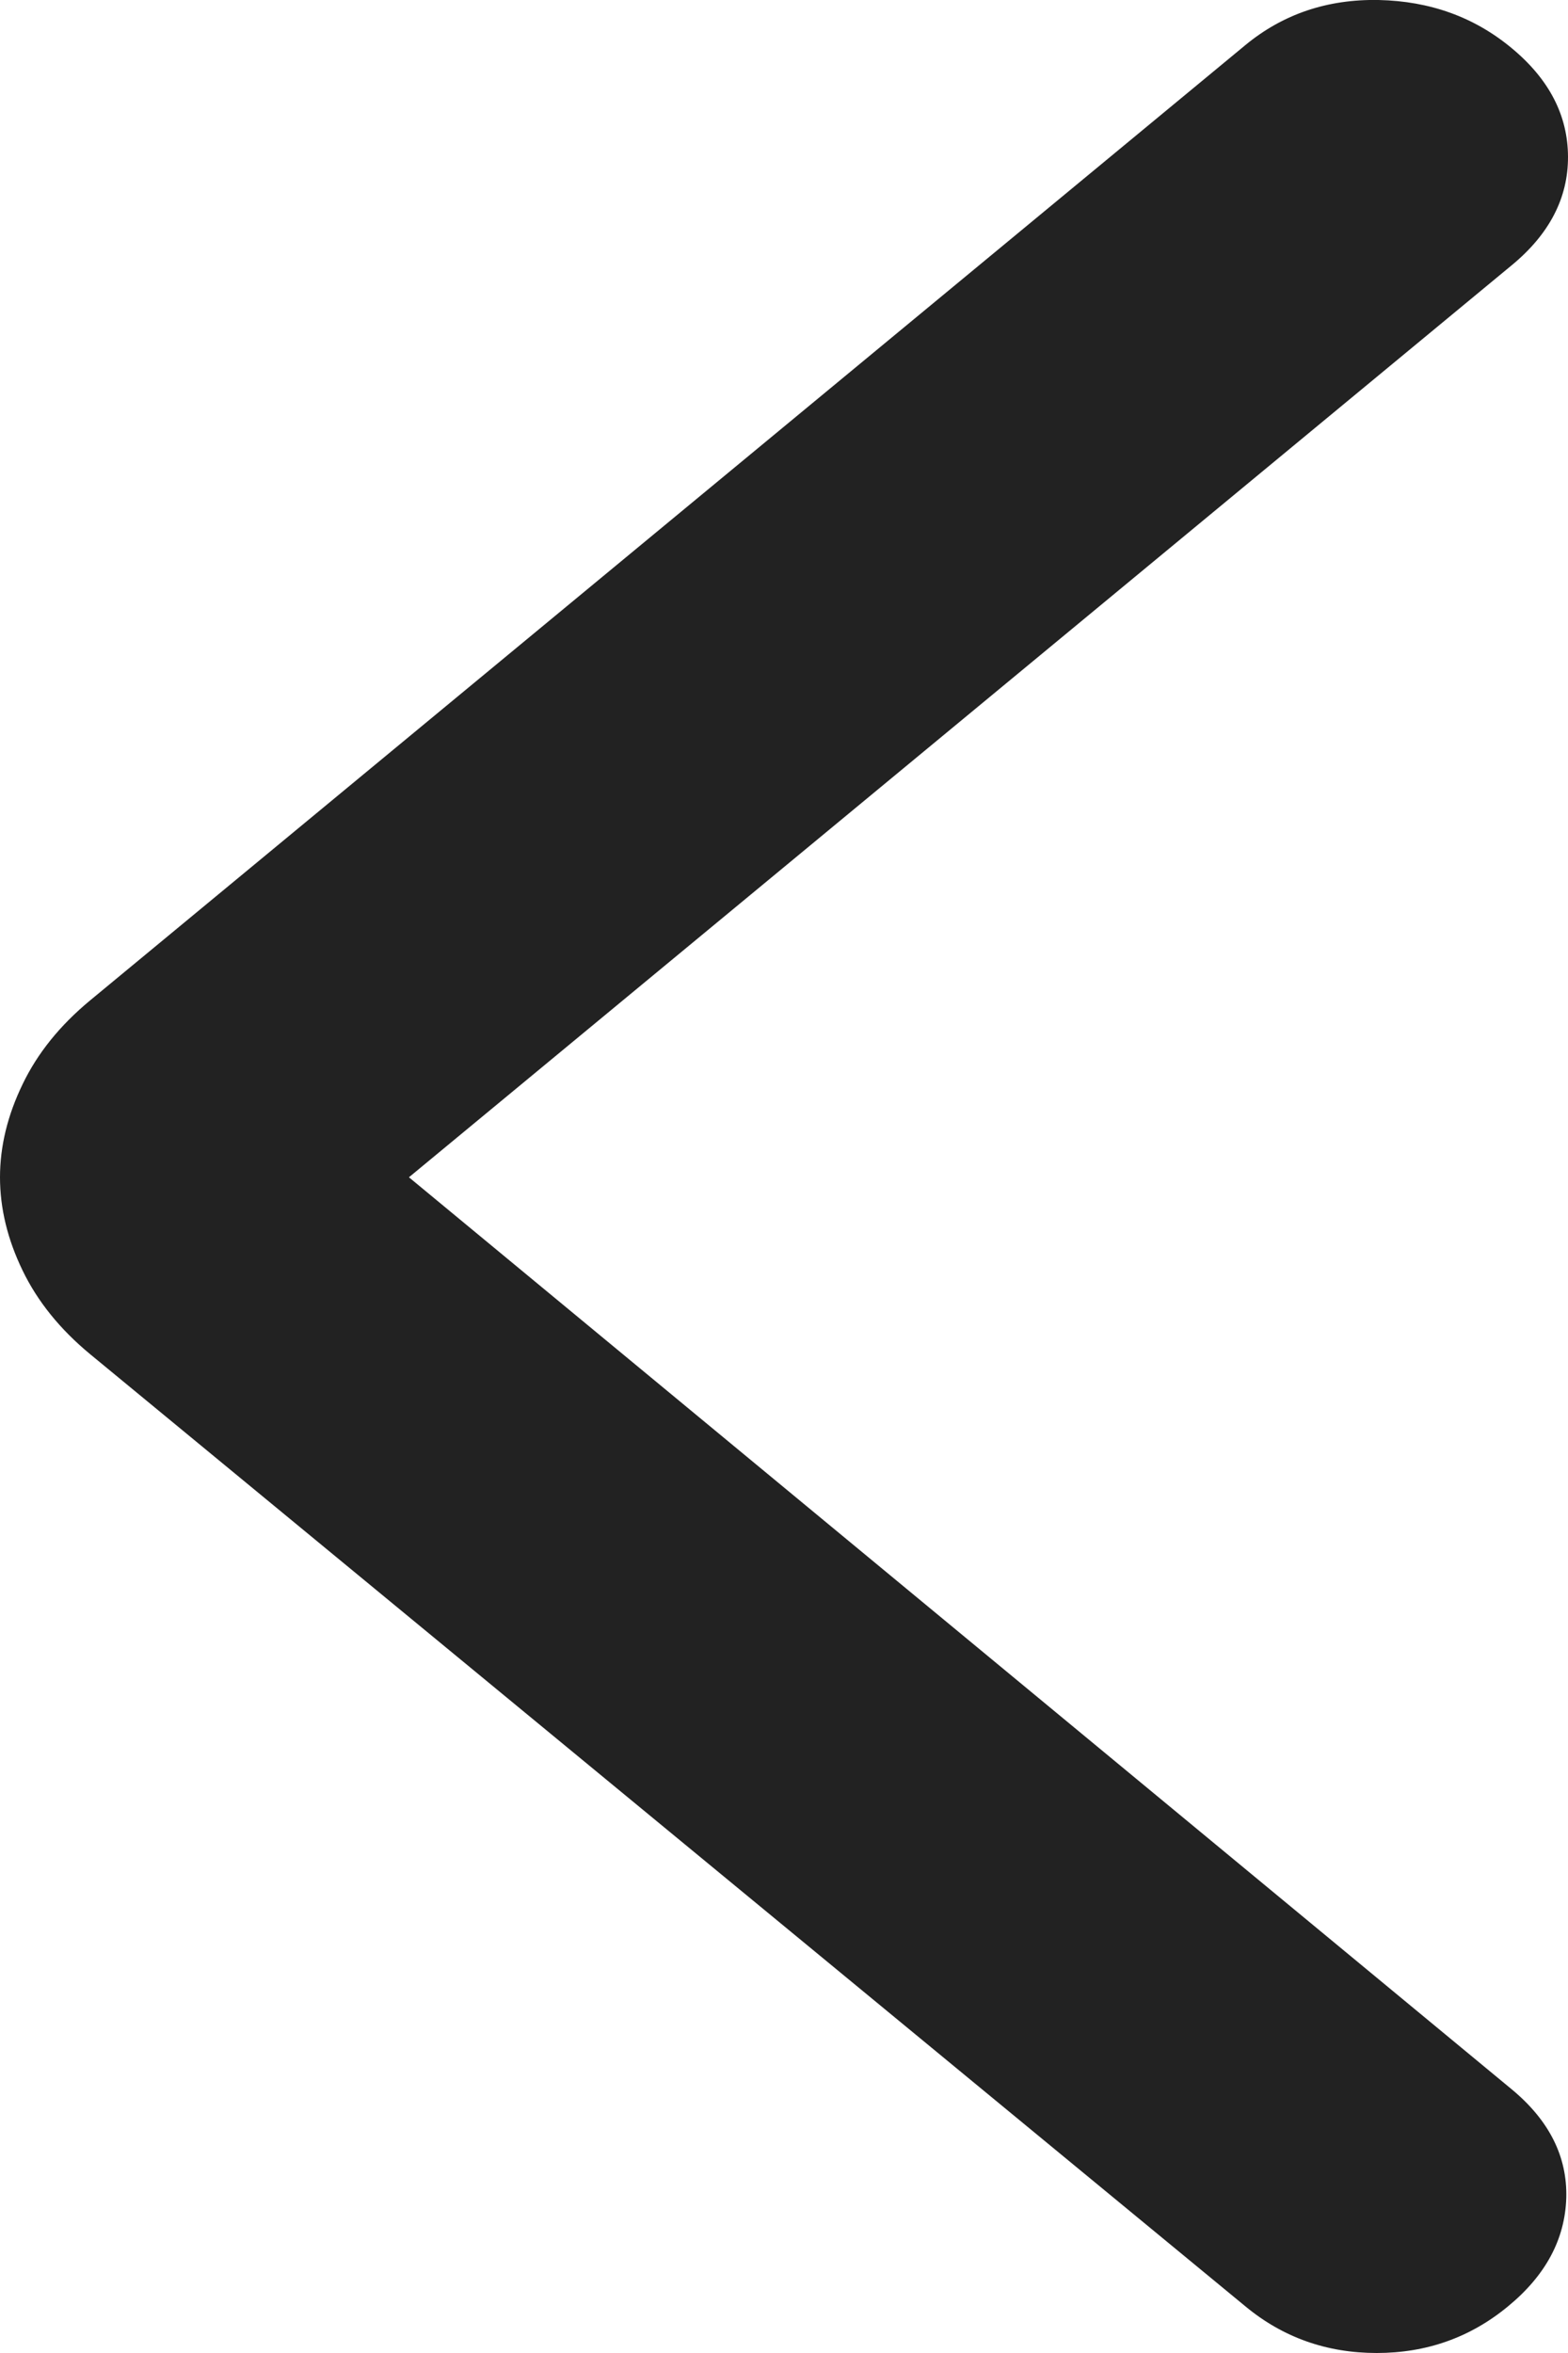 <svg width="10" height="15" viewBox="0 0 10 15" fill="none" xmlns="http://www.w3.org/2000/svg">
<path d="M2.608 7.505L9.641 13.319C9.88 13.517 9.996 13.748 9.989 14.011C9.981 14.275 9.857 14.506 9.617 14.703C9.377 14.901 9.098 15 8.78 15C8.462 15 8.182 14.901 7.943 14.703L0.574 8.632C0.383 8.474 0.239 8.296 0.144 8.099C0.048 7.901 0 7.703 0 7.505C0 7.308 0.048 7.11 0.144 6.912C0.239 6.714 0.383 6.536 0.574 6.378L7.943 0.287C8.182 0.09 8.465 -0.006 8.792 0C9.12 0.007 9.403 0.109 9.641 0.307C9.88 0.505 9.999 0.736 10 0.999C10.001 1.262 9.881 1.493 9.641 1.691L2.608 7.505Z" fill="#222222"/>
</svg>
